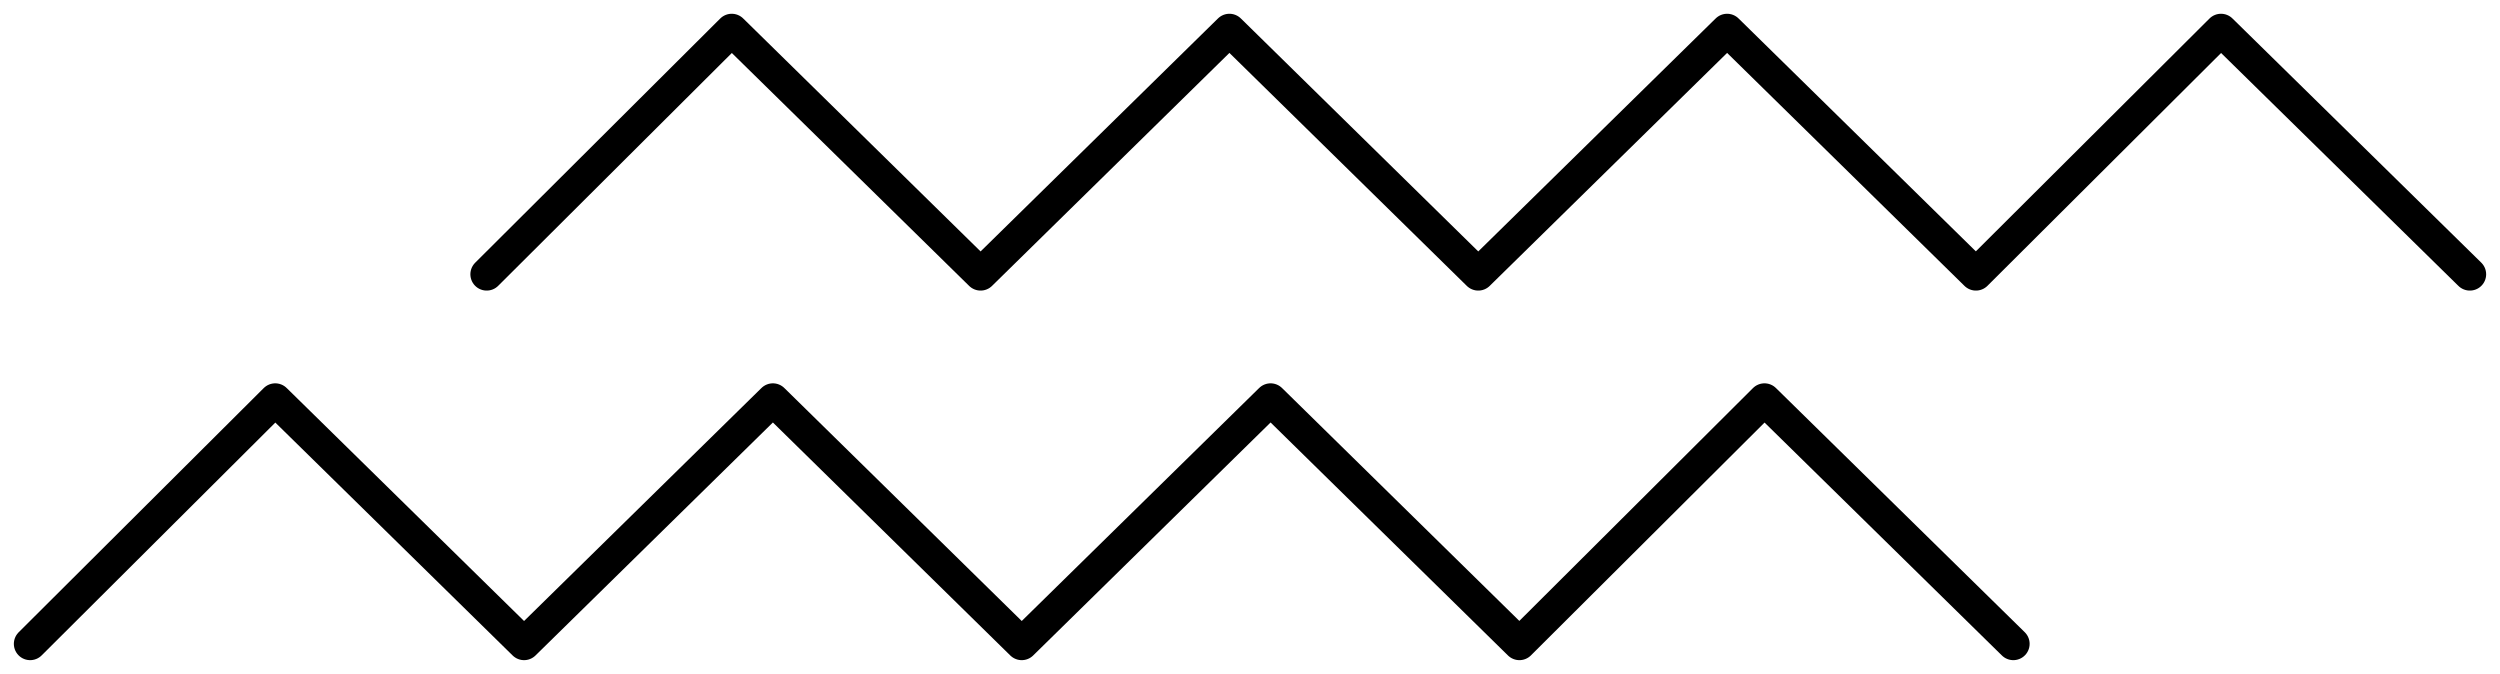 <svg xmlns="http://www.w3.org/2000/svg" width="115" height="31" viewBox="0 0 115 31" fill="none"><g clip-path="url(#clip0_36_7)"><path d="M113.613 12.617L102.166 1.383L90.893 12.617L79.447 1.383L68 12.617L56.553 1.383L45.107 12.617L33.66 1.383L22.387 12.617" stroke="black" stroke-width="1.5" stroke-miterlimit="10" stroke-linecap="round" stroke-linejoin="round"></path></g><g clip-path="url(#clip1_36_7)"><path d="M92.613 29.617L81.166 18.383L69.893 29.617L58.447 18.383L47 29.617L35.553 18.383L24.107 29.617L12.661 18.383L1.387 29.617" stroke="black" stroke-width="1.5" stroke-miterlimit="10" stroke-linecap="round" stroke-linejoin="round"></path></g><defs><clipPath id="clip0_36_7"><rect width="94" height="14" fill="white" transform="translate(21)"></rect></clipPath><clipPath id="clip1_36_7"><rect width="94" height="14" fill="white" transform="translate(0 17)"></rect></clipPath></defs></svg>